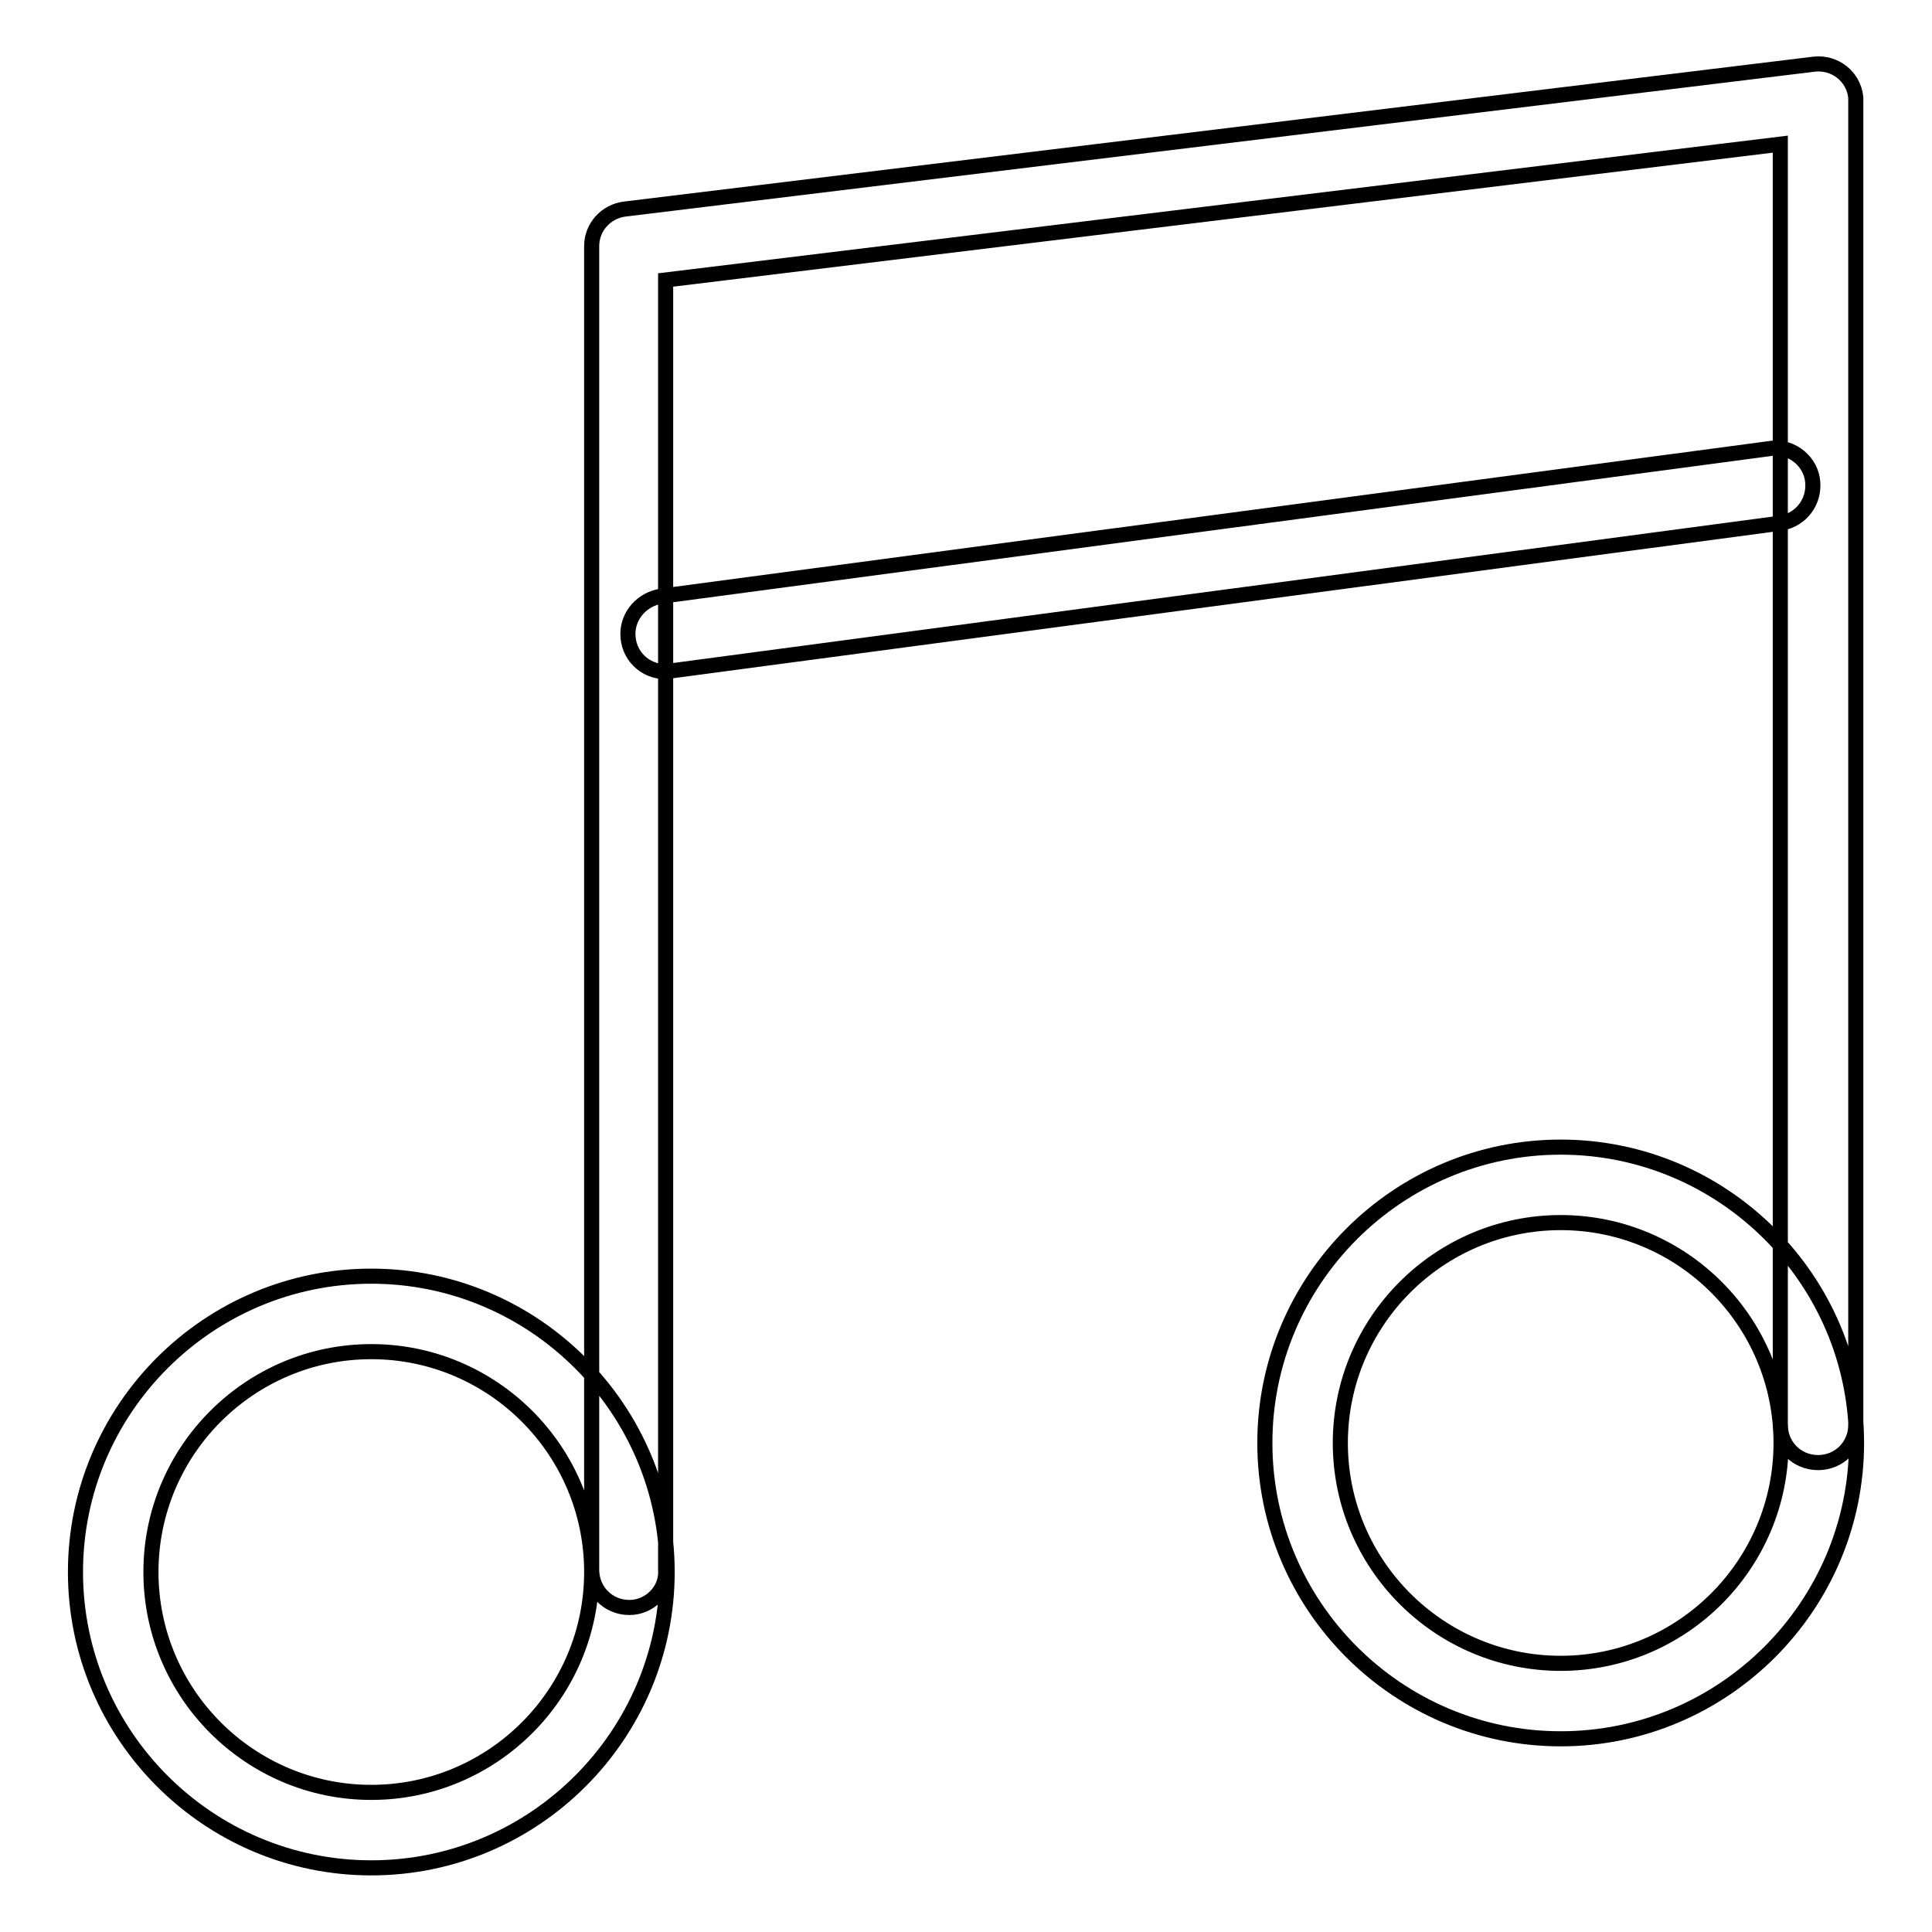 <?xml version="1.0" encoding="utf-8"?>
<!-- Svg Vector Icons : http://www.onlinewebfonts.com/icon -->
<!DOCTYPE svg PUBLIC "-//W3C//DTD SVG 1.1//EN" "http://www.w3.org/Graphics/SVG/1.1/DTD/svg11.dtd">
<svg version="1.1" xmlns="http://www.w3.org/2000/svg" xmlns:xlink="http://www.w3.org/1999/xlink" x="0px" y="0px" viewBox="0 0 256 256" enable-background="new 0 0 256 256" xml:space="preserve">
<g> <path stroke-width="2" fill-opacity="0" stroke="#000000"  d="M49.2,247.5c-21.6,0-39.2-17.6-39.2-39.2c0-21.6,17.6-39.2,39.2-39.2c21.6,0,39.2,17.6,39.2,39.2 C88.4,229.9,70.8,247.5,49.2,247.5z M49.2,179.1c-16.1,0-29.2,13.1-29.2,29.2c0,16.1,13.1,29.2,29.2,29.2 c16.1,0,29.2-13.1,29.2-29.2C78.4,192.2,65.3,179.1,49.2,179.1z M83.4,213c-2.8,0-5-2.2-5-5V32.6c0-2.5,1.9-4.6,4.4-4.9L240.4,8.5 c2.7-0.3,5.2,1.6,5.5,4.4c0,0.2,0,0.4,0,0.6v175.3c0,2.8-2.2,5-5,5c-2.8,0-5-2.2-5-5l0,0V19.1l-147.7,18V208 C88.4,210.7,86.1,213,83.4,213z M206.8,230.4c-21.6,0-39.2-17.6-39.2-39.2c0-21.6,17.6-39.2,39.2-39.2c21.6,0,39.2,17.6,39.2,39.2 C246,212.8,228.4,230.4,206.8,230.4z M206.8,162c-16.1,0-29.2,13.1-29.2,29.2c0,16.1,13.1,29.2,29.2,29.2 c16.1,0,29.2-13.1,29.2-29.2C236,175.1,222.9,162,206.8,162z M88.2,89c-2.8,0-5-2.2-5-5c0-2.5,1.9-4.6,4.4-5l147.2-19.6 c2.7-0.3,5.2,1.8,5.4,4.5c0.2,2.6-1.5,4.9-4.1,5.4L88.9,88.9C88.7,89,88.5,89,88.2,89z"/></g>
</svg>